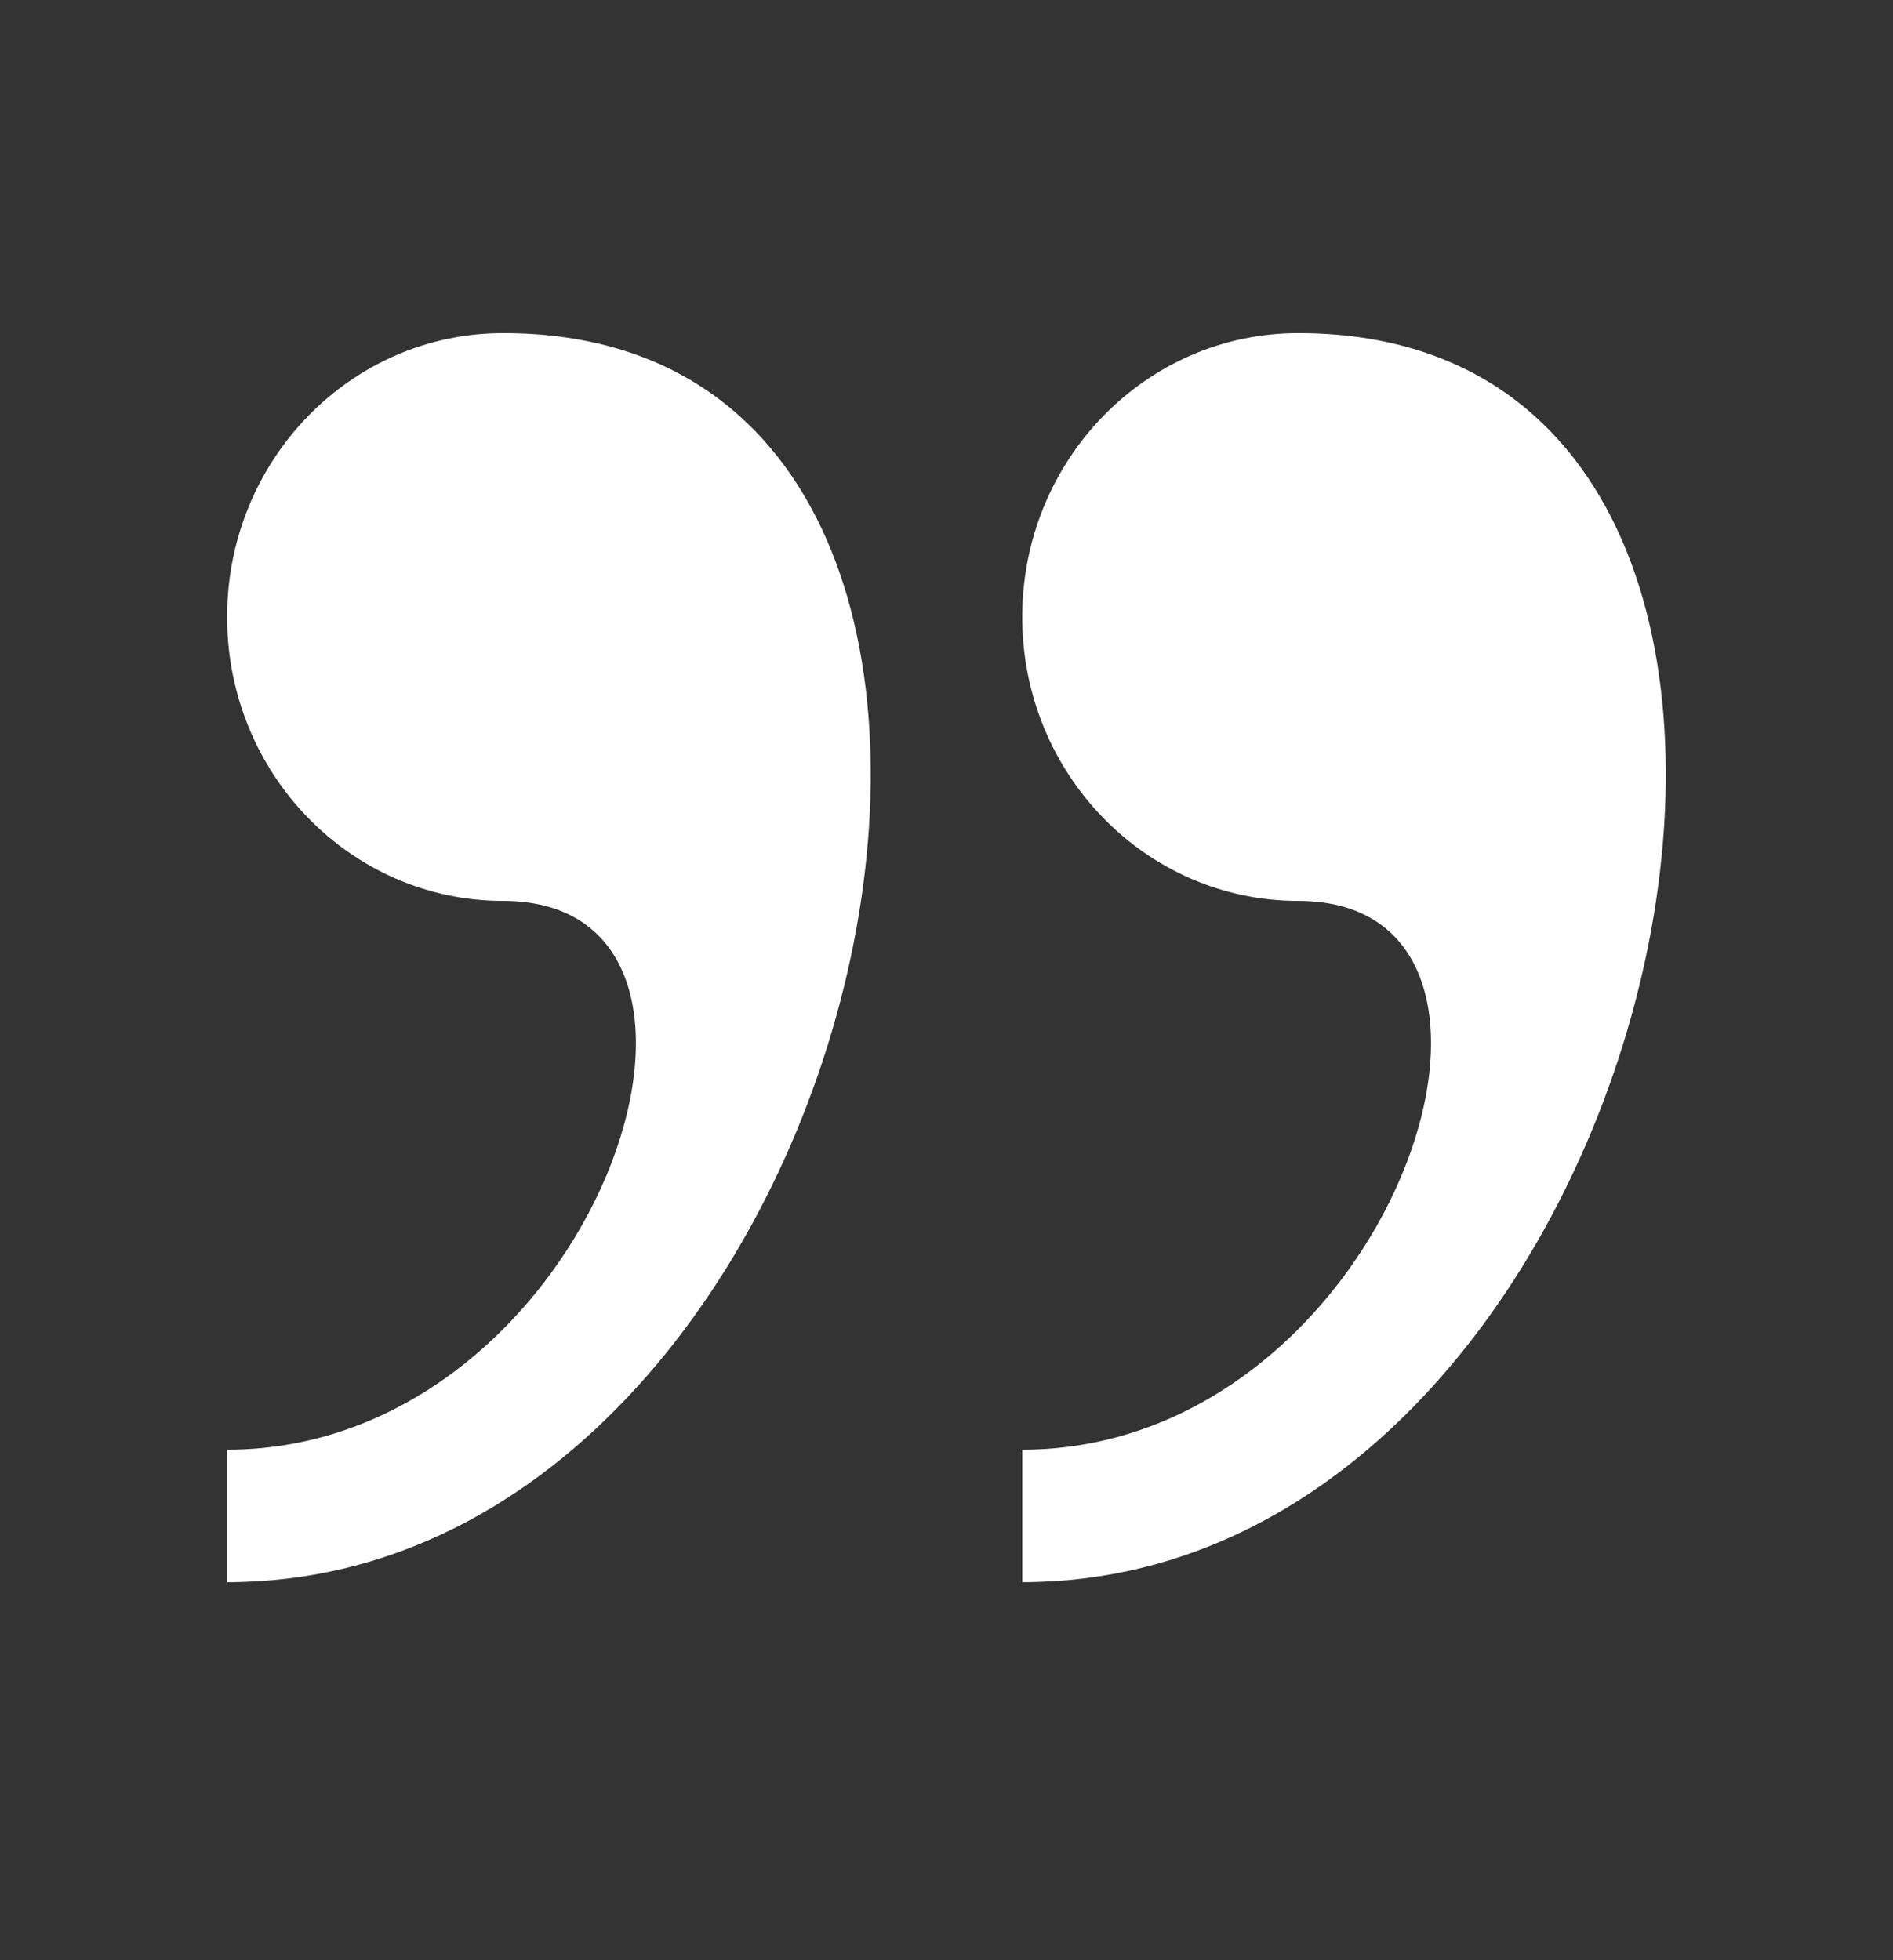 <svg xmlns="http://www.w3.org/2000/svg" width="28" height="29" viewBox="0 0 28 29" fill="none"><rect x="0" y="0" width="28" height="29" fill="#333333" stroke="none"/><path d="M7.441 4.928C5.187 4.928 3.359 6.808 3.359 9.128C3.359 11.447 5.187 13.328 7.441 13.328C11.522 13.328 8.802 21.447 3.359 21.447V23.407C13.073 23.408 16.88 4.928 7.441 4.928ZM19.201 4.928C16.948 4.928 15.12 6.808 15.12 9.128C15.12 11.447 16.948 13.328 19.201 13.328C23.283 13.328 20.563 21.447 15.12 21.447V23.407C24.833 23.408 28.64 4.928 19.201 4.928Z" fill="white"></path></svg>